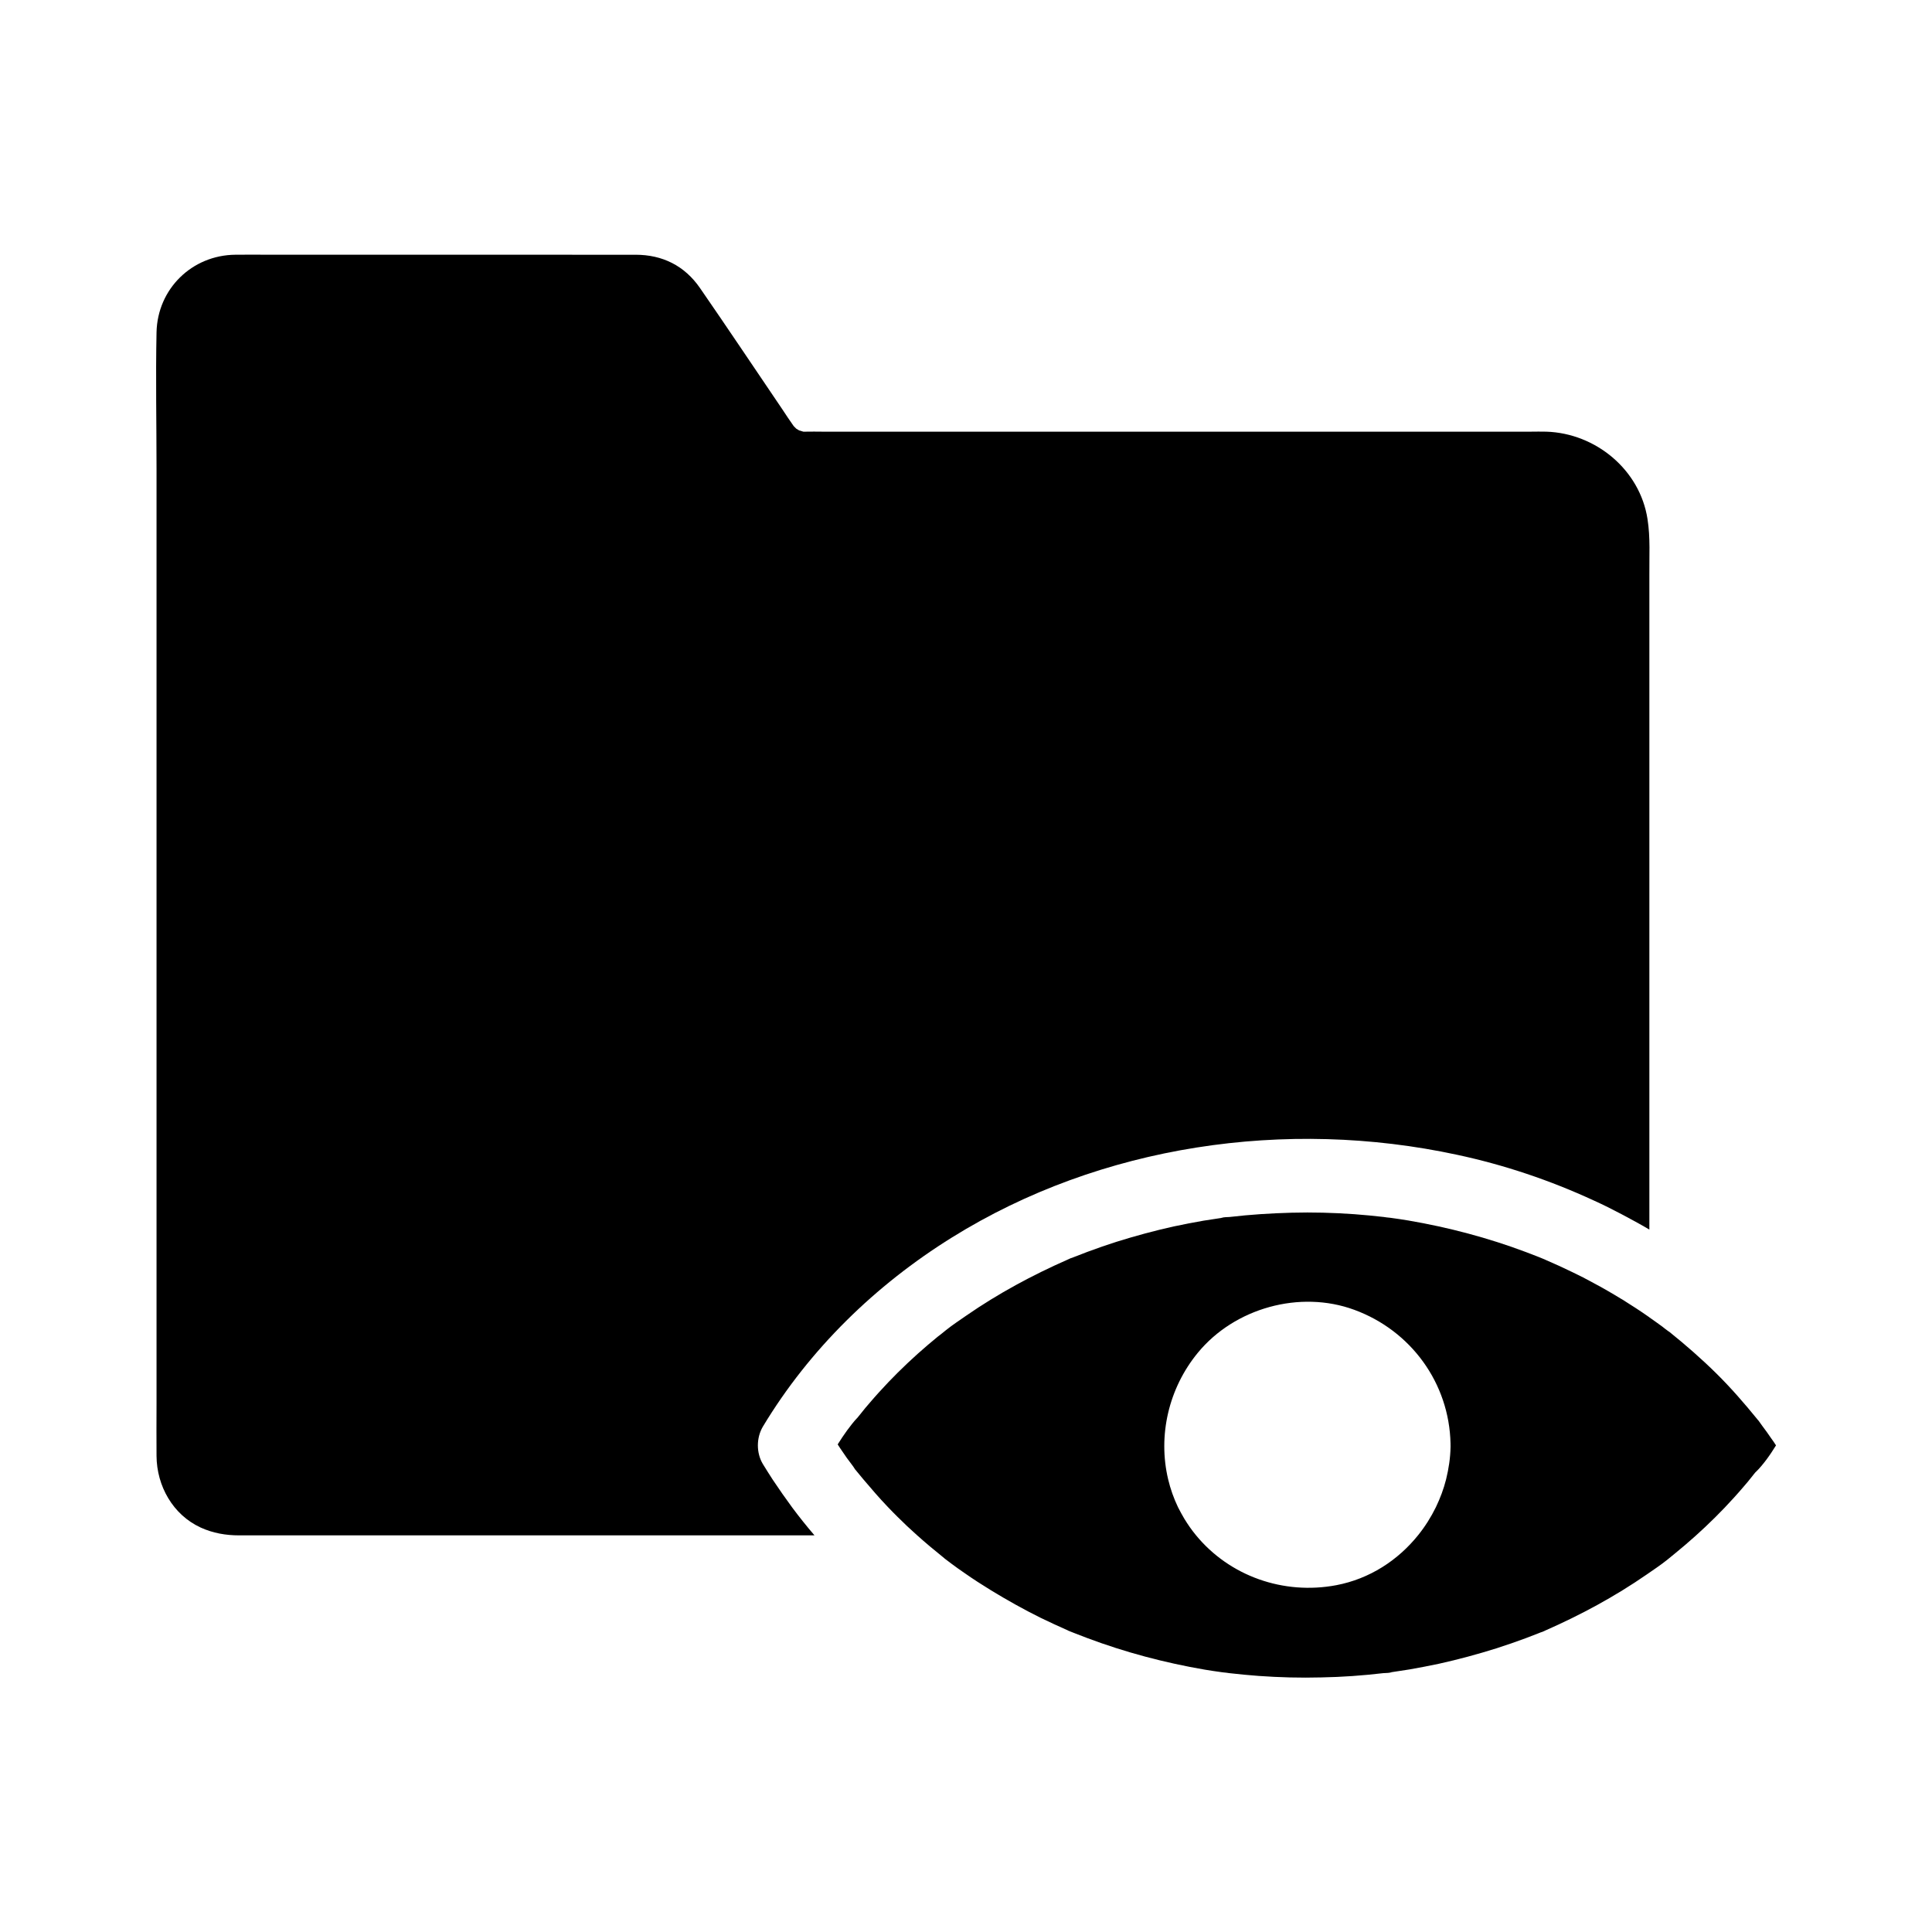 <?xml version="1.0" encoding="UTF-8"?>
<!-- Uploaded to: ICON Repo, www.svgrepo.com, Generator: ICON Repo Mixer Tools -->
<svg fill="#000000" width="800px" height="800px" version="1.1" viewBox="144 144 512 512" xmlns="http://www.w3.org/2000/svg">
 <g>
  <path d="m614.66 527.04c-0.395-0.641-0.836-1.277-1.277-1.871-0.789-1.133-1.523-2.215-2.363-3.297-0.344-0.441-0.641-0.934-0.984-1.379-0.098-0.098-0.246-0.246-0.344-0.395-3.445-4.231-6.988-8.316-10.875-12.152-3.938-3.887-8.117-7.527-12.398-10.973-0.051-0.051-0.051-0.051-0.098-0.051l-0.051-0.051s-0.051-0.051-0.098-0.051c-0.543-0.395-1.133-0.836-1.672-1.277-1.133-0.836-2.262-1.625-3.445-2.461l-0.051-0.051c-2.312-1.625-4.676-3.148-7.035-4.625-0.098-0.051-0.246-0.148-0.344-0.195-2.41-1.477-4.871-2.902-7.379-4.231-1.77-0.984-3.59-1.918-5.461-2.805-2.312-1.133-4.676-2.215-7.086-3.246 0 0-0.051 0-0.098-0.051-0.051 0-0.051 0-0.098-0.051-0.543-0.246-1.133-0.441-1.672-0.688-1.133-0.441-2.262-0.887-3.445-1.328-10.086-3.789-20.516-6.543-31.145-8.363-1.523-0.246-3.051-0.492-4.574-0.688-0.098 0-0.246-0.051-0.395-0.051-0.543-0.051-1.031-0.098-1.574-0.195-2.609-0.297-5.164-0.543-7.773-0.738-5.559-0.395-11.07-0.543-16.629-0.395-5.512 0.148-10.973 0.492-16.434 1.133-0.59 0.051-3.887 0.148-1.23 0.148-0.492 0-1.031 0.148-1.523 0.195-1.379 0.195-2.805 0.441-4.184 0.641-2.609 0.441-5.266 0.984-7.871 1.523-5.117 1.133-10.184 2.508-15.203 4.082-2.609 0.836-5.164 1.723-7.676 2.656-1.133 0.441-2.262 0.887-3.445 1.328-0.344 0.148-0.738 0.297-1.082 0.395-0.051 0-0.051 0-0.098 0.051-0.098 0.051-0.297 0.148-0.543 0.246-9.398 4.133-18.449 9.004-26.914 14.859-1.77 1.23-3.641 2.461-5.363 3.836-0.051 0.051-0.195 0.148-0.543 0.441-0.543 0.441-1.082 0.887-1.625 1.277-0.887 0.738-1.77 1.477-2.656 2.215-3.641 3.102-7.184 6.445-10.48 9.891-1.723 1.82-3.394 3.641-5.019 5.559-0.738 0.836-1.477 1.723-2.164 2.609-0.441 0.543-0.836 1.031-1.277 1.574-0.195 0.246-0.297 0.395-0.395 0.492 0.148-0.195 0.543-0.688 0.641-0.836-1.918 2.117-3.641 4.574-5.215 7.086 0.395 0.641 0.836 1.277 1.277 1.918 0.738 1.133 1.523 2.215 2.363 3.297 0.344 0.441 0.688 0.934 0.984 1.426 0.098 0.098 0.246 0.246 0.297 0.344 0.641 0.738 1.23 1.523 1.871 2.262 2.117 2.508 4.281 5.019 6.543 7.379 0.789 0.836 1.625 1.672 2.461 2.508 1.672 1.672 3.394 3.297 5.164 4.871 2.363 2.117 4.773 4.133 7.231 6.102 0.051 0 0.051 0.051 0.098 0.098l0.051 0.051c0.051 0 0.051 0.051 0.098 0.051l0.051 0.051c0.543 0.395 1.082 0.836 1.625 1.23 1.133 0.836 2.262 1.672 3.445 2.461 2.312 1.625 4.676 3.148 7.086 4.625 4.281 2.609 8.66 5.066 13.137 7.281 2.41 1.18 4.82 2.262 7.231 3.344 0 0 0.051 0 0.051 0.051 0.543 0.195 1.082 0.441 1.625 0.641 1.133 0.441 2.262 0.887 3.445 1.328 10.086 3.789 20.516 6.543 31.094 8.363 1.523 0.246 3.051 0.492 4.574 0.688 0.098 0 0.246 0.051 0.395 0.051 0.543 0.051 1.031 0.098 1.574 0.195 2.609 0.297 5.164 0.543 7.773 0.738 5.512 0.395 11.07 0.543 16.629 0.395 5.512-0.098 10.973-0.492 16.434-1.133 0.59-0.051 3.887-0.148 1.23-0.148 0.492 0 1.031-0.148 1.523-0.195 1.379-0.195 2.805-0.441 4.184-0.641 2.609-0.441 5.266-0.984 7.871-1.523 5.117-1.133 10.184-2.508 15.203-4.082 2.609-0.836 5.164-1.723 7.676-2.656 1.133-0.441 2.262-0.887 3.445-1.328 0.344-0.148 0.738-0.297 1.082-0.395 0 0 0.051 0 0.098-0.051 0.098-0.051 0.297-0.148 0.543-0.246 9.398-4.133 18.449-9.004 26.914-14.859 1.77-1.23 3.641-2.461 5.363-3.836 0.051-0.051 0.195-0.148 0.543-0.441 0.543-0.441 1.082-0.887 1.625-1.328 0.887-0.738 1.77-1.477 2.656-2.215 3.641-3.102 7.184-6.445 10.48-9.891 1.723-1.82 3.394-3.641 5.019-5.559 0.738-0.836 1.477-1.723 2.164-2.609 0.441-0.543 0.836-1.082 1.277-1.574 0.246-0.297 0.344-0.441 0.395-0.492-0.098 0.148-0.543 0.688-0.688 0.887 2.156-2.16 3.879-4.621 5.453-7.176zm-86.25 0v0.395c-0.051 2.953-0.492 5.805-1.18 8.609-0.641 2.559-1.574 5.019-2.707 7.379-1.277 2.609-2.856 5.117-4.676 7.379-5.363 6.691-12.891 11.609-21.695 13.285-14.023 2.656-28.34-2.41-37.246-13.285-1.133-1.379-2.117-2.805-3.051-4.328-0.59-0.984-1.133-2.016-1.672-3.051-1.133-2.363-2.016-4.871-2.609-7.379-2.754-11.562 0.098-24.109 7.871-33.555 9.742-11.855 27.059-16.68 41.477-11.367 15.008 5.512 25.141 19.434 25.484 35.426v0.441z"/>
  <path d="m580.61 281.57c-2.016-13.086-13.727-22.73-26.766-23.172-1.426-0.051-2.856 0-4.281 0h-187.45c-1.574 0-3.148-0.051-4.773 0h-0.098-0.344c-0.297-0.098-0.934-0.297-1.133-0.344-0.297-0.195-0.641-0.395-0.738-0.441-0.297-0.297-0.688-0.688-0.688-0.688-1.031-1.426-2.016-2.953-3-4.43-7.281-10.727-14.465-21.5-21.844-32.176-4.082-5.902-9.938-8.809-17.074-8.809l-96.926-0.004c-3.051 0-6.051-0.051-9.102 0-11.512 0.098-20.664 9.055-20.91 20.566-0.246 12.055 0 24.156 0 36.211v247.82c0 4.574-0.051 9.152 0 13.727 0.051 7.969 4.328 15.598 11.711 18.992 3.246 1.477 6.641 2.066 10.184 2.066h152.47c-2.066-2.41-4.035-4.871-5.902-7.379-1.77-2.41-3.492-4.871-5.164-7.379-0.887-1.379-1.77-2.754-2.609-4.133-1.77-2.953-1.77-6.938 0-9.938 12.348-20.516 29.863-37.539 50.137-50.137 39.457-24.551 88.609-31.637 133.82-21.895 12.449 2.656 24.602 6.742 36.211 12.102 2.508 1.133 4.969 2.363 7.379 3.641 2.508 1.328 4.969 2.656 7.379 4.082v-173.38c-0.051-4.918 0.293-9.988-0.492-14.906z"/>
 </g>
</svg>
